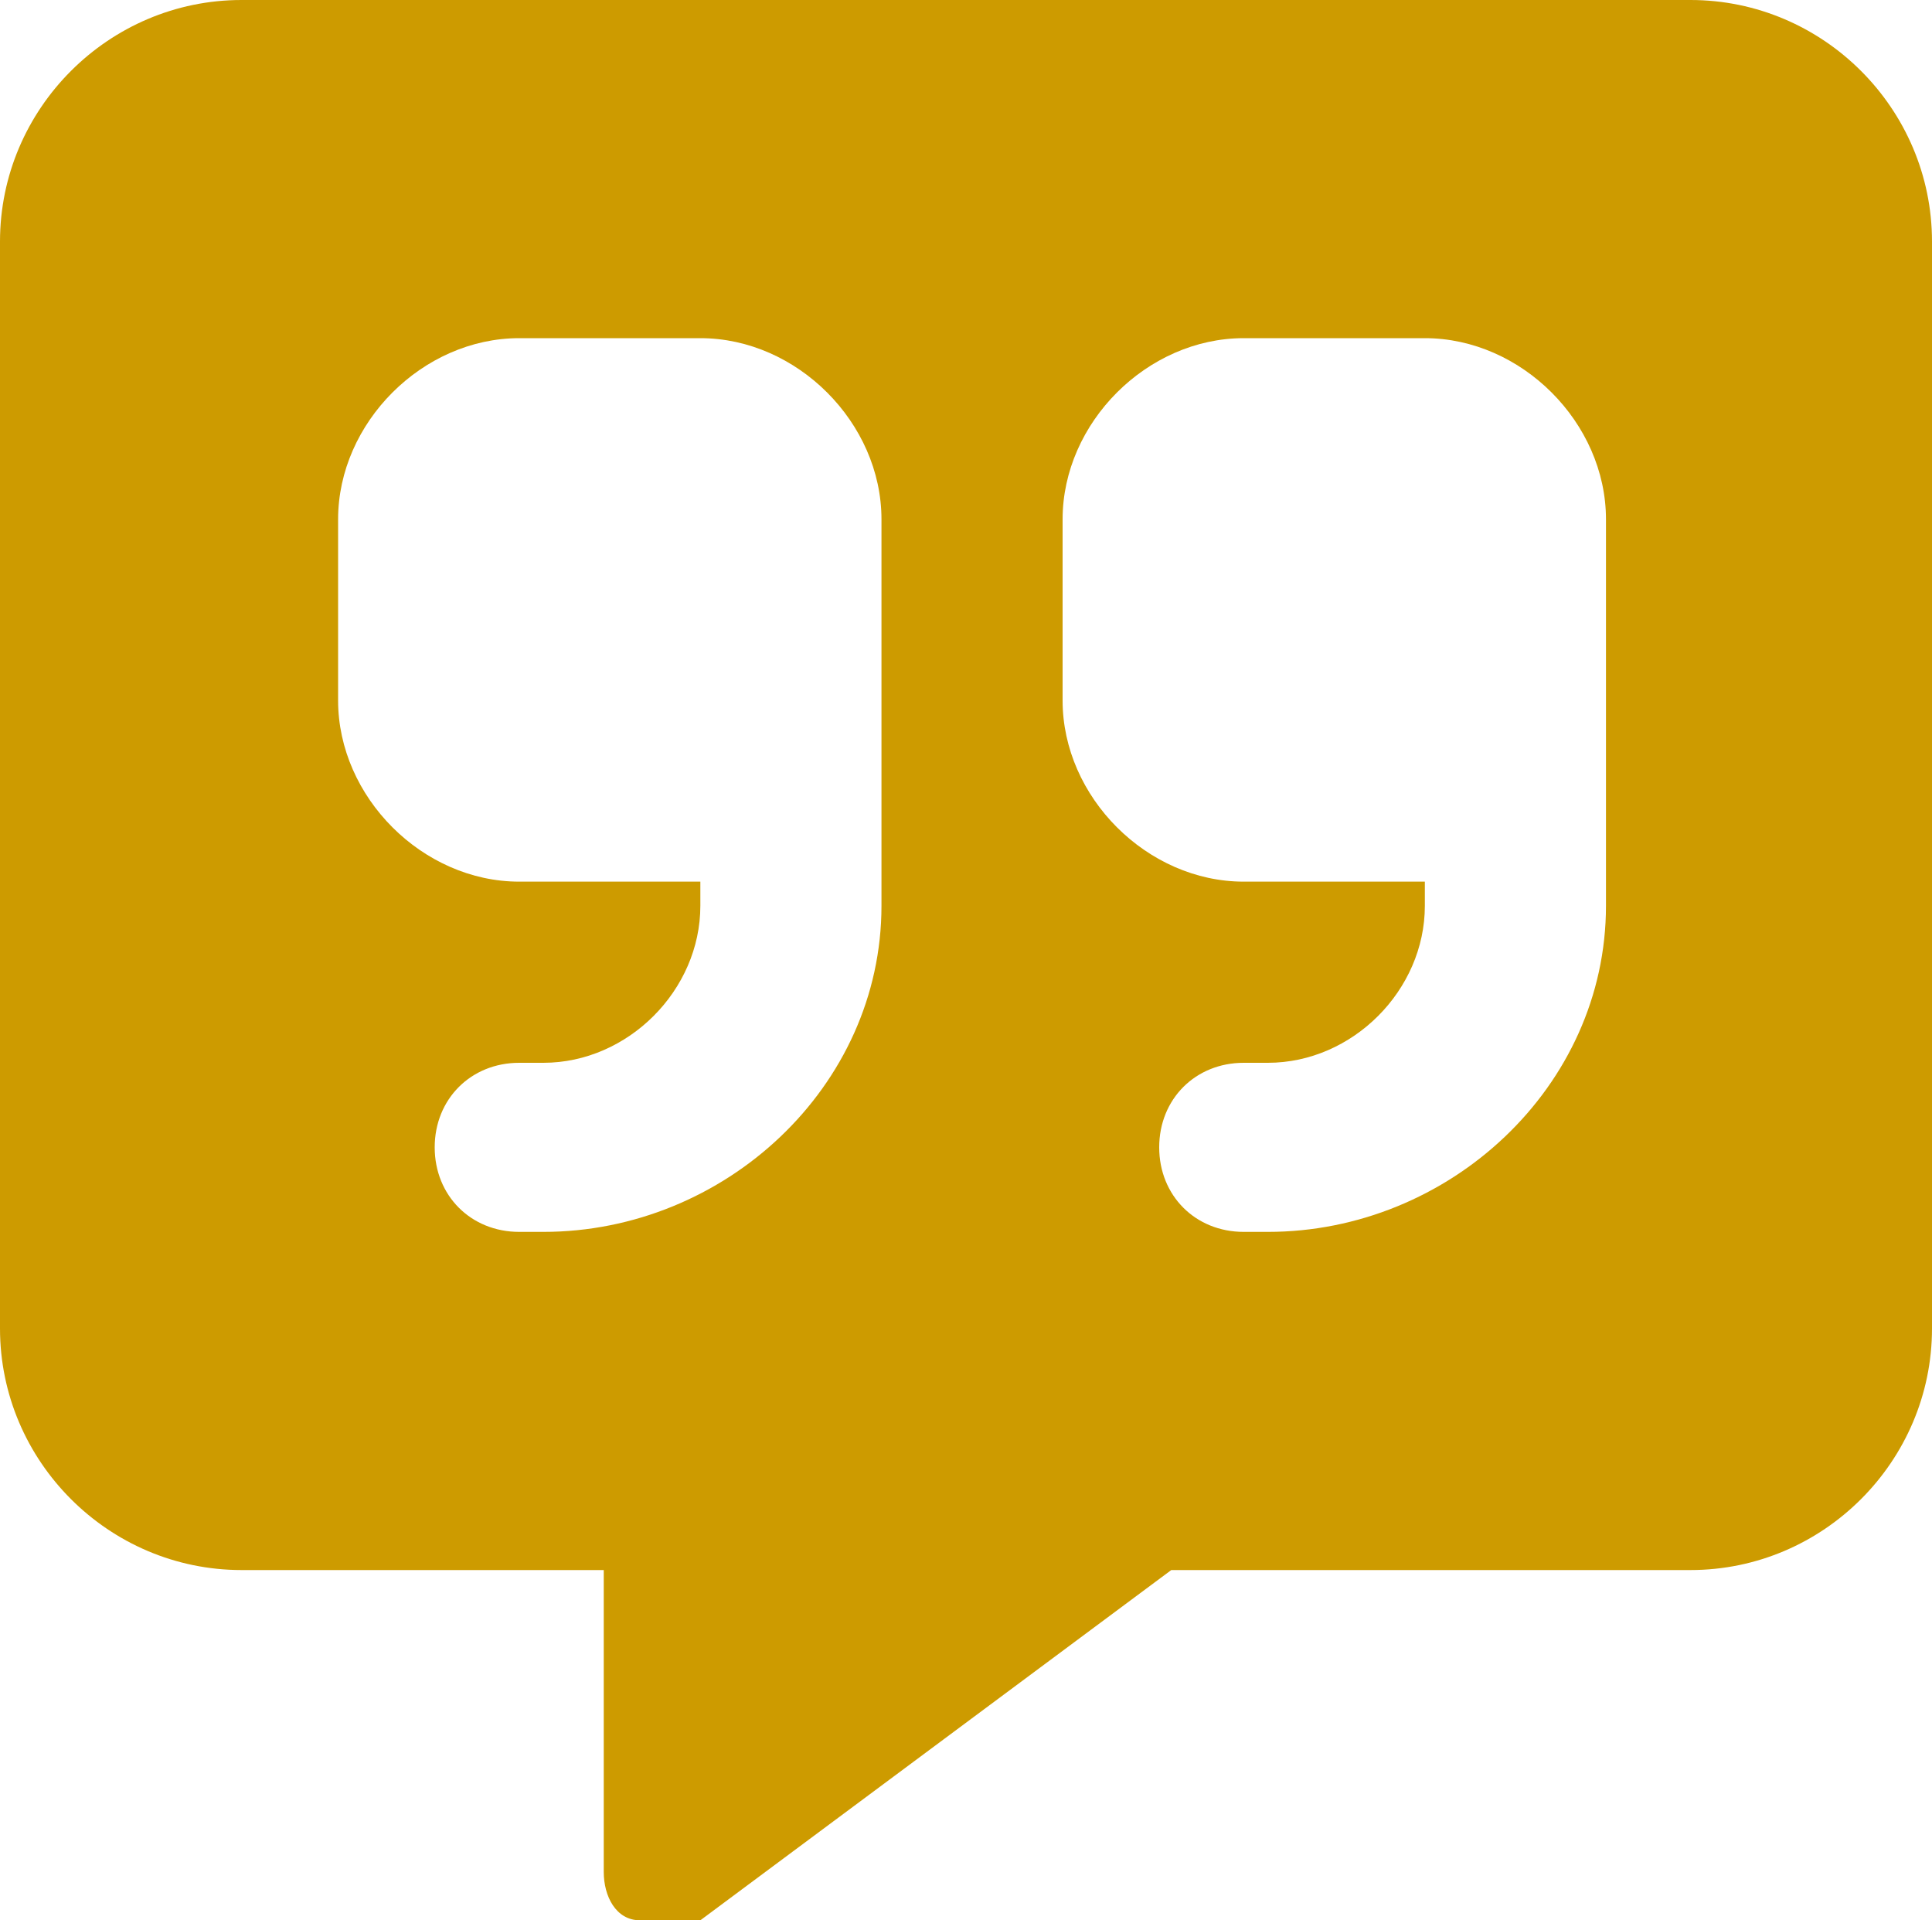 <?xml version="1.0" encoding="UTF-8"?>
<svg id="Layer_2" data-name="Layer 2" xmlns="http://www.w3.org/2000/svg" viewBox="0 0 16 15.9">
  <defs>
    <style>
      .cls-1 {
        fill: #cd9b00;
        stroke-width: 0px;
      }
    </style>
  </defs>
  <g id="Layer_1-2" data-name="Layer 1">
    <path class="cls-1" d="M14,0H2C.9,0,0,.9,0,2v9c0,1.1.9,2,2,2h3v2.5c0,.2.1.4.3.4h.5l3.9-2.9h4.3c1.1,0,2-.9,2-2V2c0-1.1-.9-2-2-2ZM7.3,5.1v2.4c0,1.5-1.3,2.7-2.8,2.7h-.2c-.4,0-.7-.3-.7-.7s.3-.7.7-.7h.2c.7,0,1.3-.6,1.3-1.3v-.2h-1.5c-.8,0-1.5-.7-1.5-1.5v-1.5c0-.8.7-1.5,1.5-1.5h1.5c.8,0,1.5.7,1.5,1.5v.8ZM13.3,5.1v2.4c0,1.5-1.3,2.7-2.8,2.7h-.2c-.4,0-.7-.3-.7-.7s.3-.7.7-.7h.2c.7,0,1.3-.6,1.3-1.3v-.2h-1.5c-.8,0-1.5-.7-1.5-1.5v-1.5c0-.8.7-1.5,1.5-1.5h1.5c.8,0,1.5.7,1.5,1.5v.8Z"/>
  </g>
</svg>